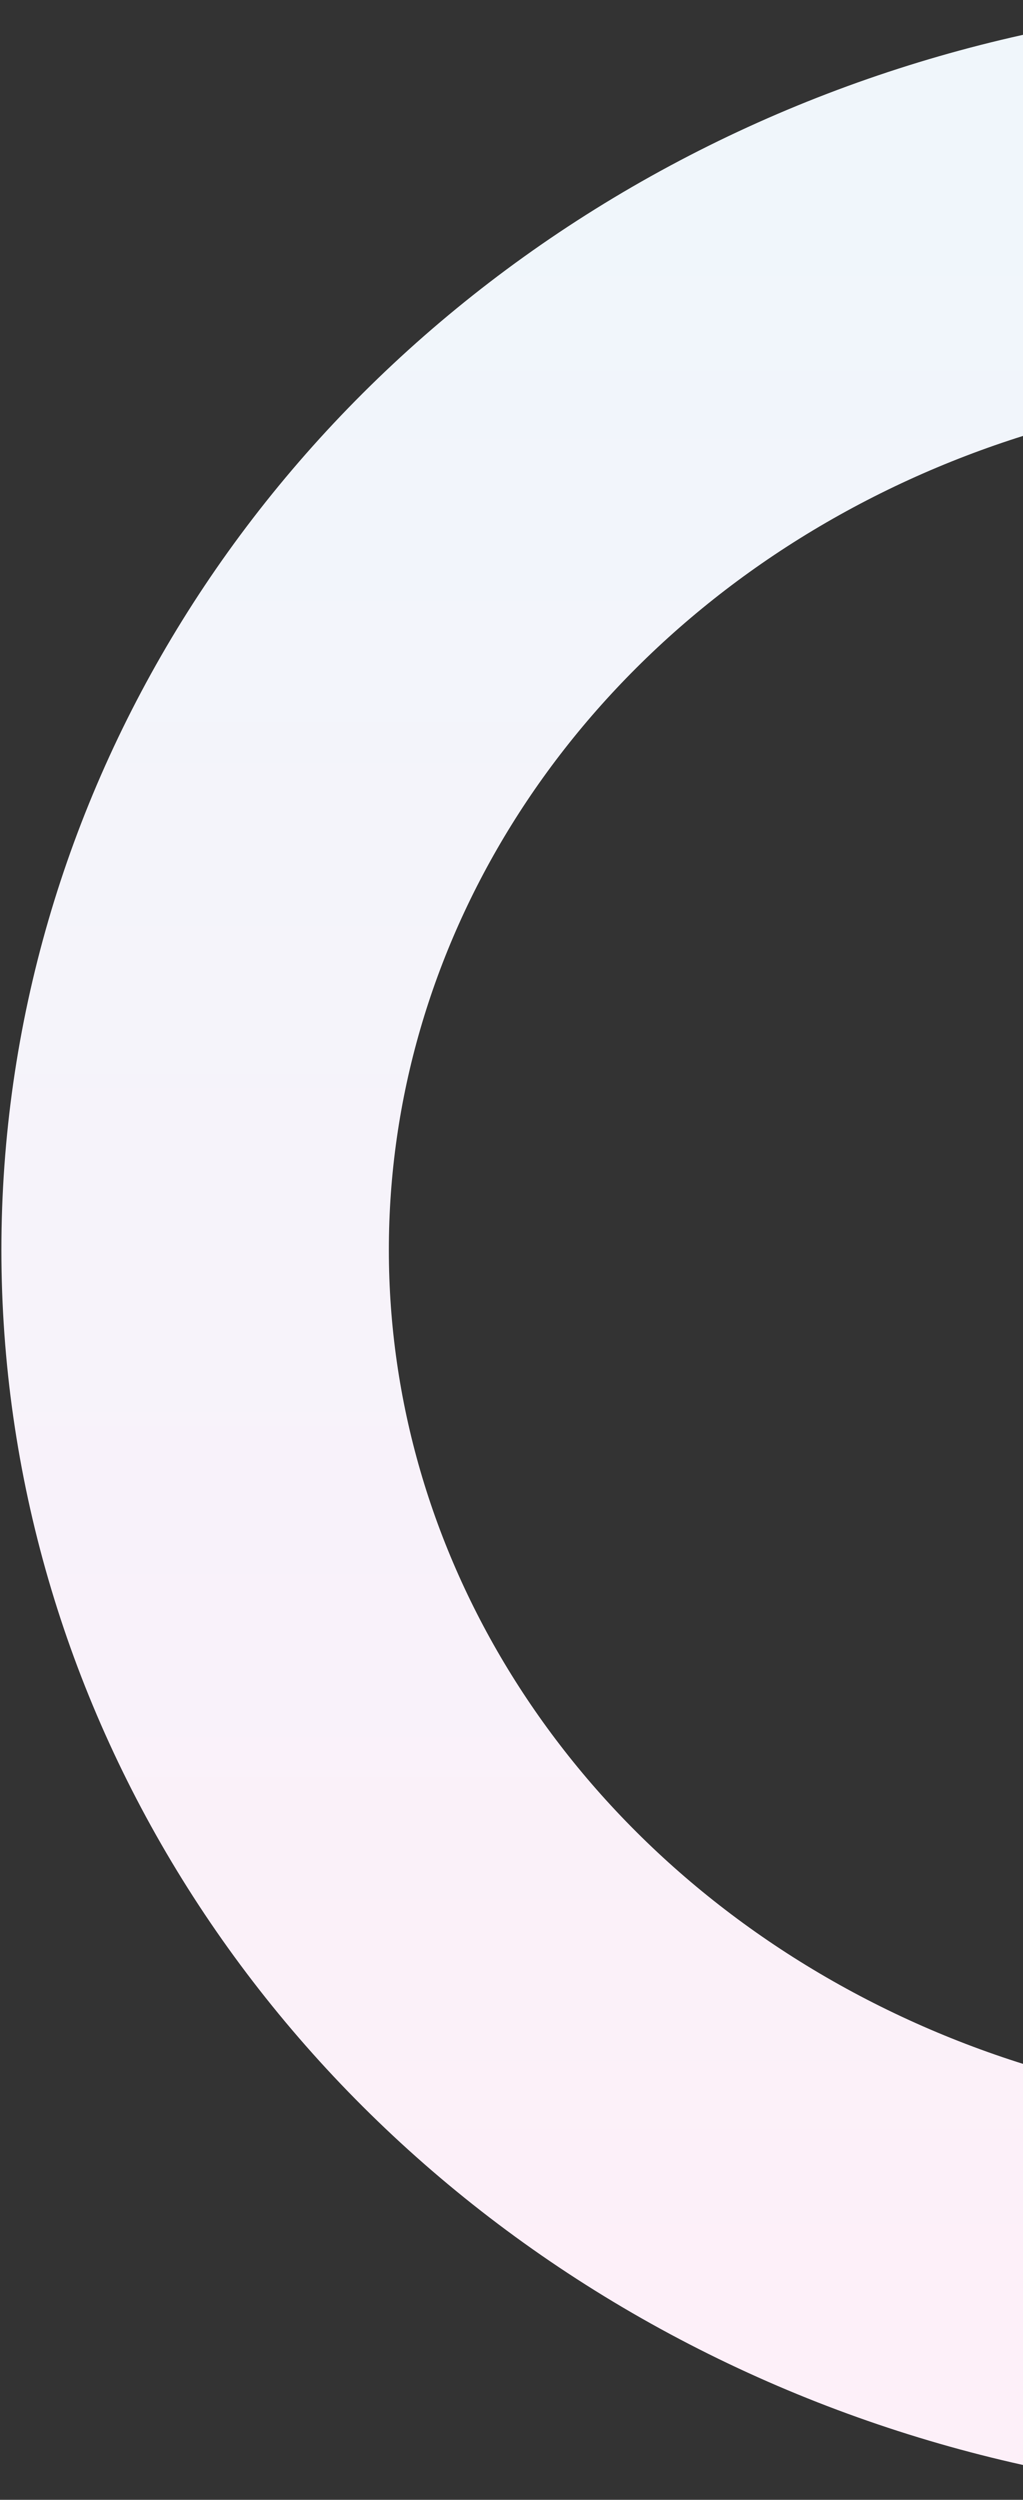 <svg width="367" height="896" viewBox="0 0 367 896" fill="none" xmlns="http://www.w3.org/2000/svg">
<rect x="0" y="0" width="367" height="896" fill="#333333" stroke="none"/>
<ellipse cx="406.5" cy="378" rx="406.5" ry="378" transform="matrix(-1 0 0 1 883 70)" stroke="url(#paint0_linear_1178_3139)" stroke-width="139"/>
<defs>
<linearGradient id="paint0_linear_1178_3139" x1="406.5" y1="0" x2="406.5" y2="756" gradientUnits="userSpaceOnUse">
<stop stop-color="#F0F6FB"/>
<stop offset="1" stop-color="#FDF0F9"/>
</linearGradient>
</defs>
</svg>
